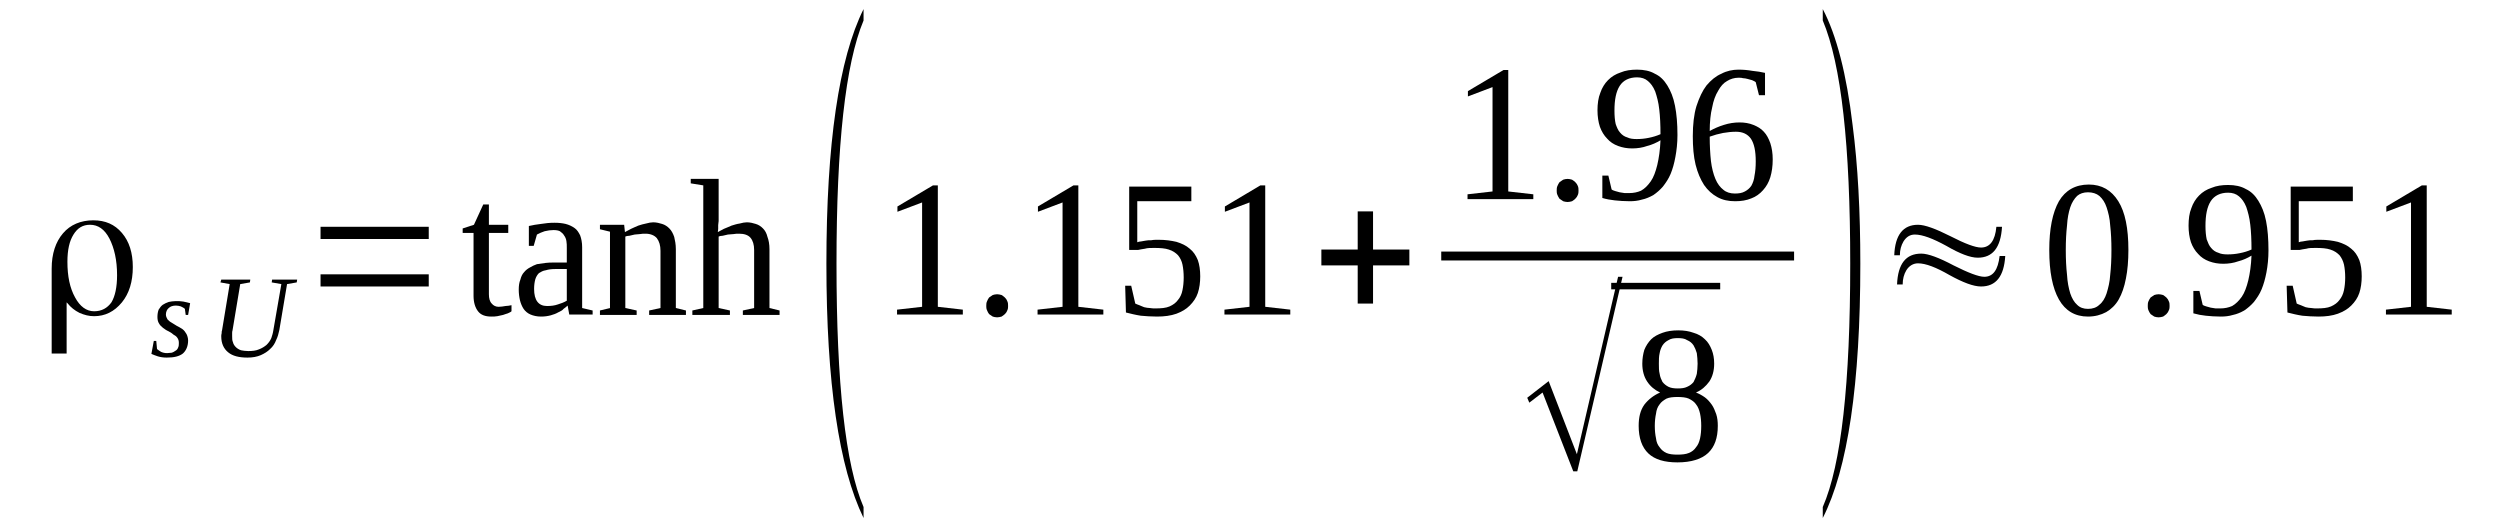 <?xml version='1.0' encoding='UTF-8'?>
<!-- This file was generated by dvisvgm 1.15.1 -->
<svg height='37pt' version='1.1' viewBox='0 -37 175 37' width='175pt' xmlns='http://www.w3.org/2000/svg' xmlns:xlink='http://www.w3.org/1999/xlink'>
<defs>
<clipPath id='clip1'>
<path clip-rule='evenodd' d='M0 -36.987H174.93V-0.028H0V-36.987'/>
</clipPath>
</defs>
<g id='page1'>
<g>
<path clip-path='url(#clip1)' d='M3.617 -18.195C3.617 -19.246 3.898 -20.07 4.41 -20.668C4.918 -21.266 5.652 -21.578 6.527 -21.578C7.375 -21.578 8.027 -21.293 8.535 -20.695C9.043 -20.102 9.297 -19.305 9.297 -18.309C9.297 -17.285 9.043 -16.461 8.535 -15.836C7.996 -15.18 7.348 -14.867 6.586 -14.867C6.219 -14.867 5.906 -14.953 5.566 -15.098C5.227 -15.266 4.945 -15.496 4.746 -15.75L4.664 -15.836V-12.254H3.617V-18.195ZM8.195 -17.742C8.195 -18.793 7.996 -19.645 7.66 -20.301C7.32 -20.953 6.867 -21.266 6.301 -21.266C5.793 -21.266 5.426 -21.039 5.145 -20.582C4.859 -20.129 4.719 -19.504 4.719 -18.68C4.719 -17.656 4.891 -16.832 5.258 -16.176C5.594 -15.551 6.047 -15.211 6.586 -15.211C7.121 -15.211 7.516 -15.438 7.801 -15.836C8.055 -16.262 8.195 -16.887 8.195 -17.742Z' fill-rule='evenodd'/>
<path clip-path='url(#clip1)' d='M13.168 -13.165C13.168 -12.766 13.027 -12.454 12.801 -12.254C12.547 -12.055 12.18 -11.969 11.672 -11.969C11.445 -11.969 11.246 -11.996 11.051 -12.055C10.879 -12.11 10.738 -12.168 10.598 -12.227L10.766 -13.133H10.938L10.992 -12.567C11.078 -12.508 11.164 -12.426 11.277 -12.368C11.418 -12.309 11.531 -12.282 11.699 -12.282C11.812 -12.282 11.926 -12.309 12.012 -12.309C12.125 -12.34 12.207 -12.395 12.293 -12.454C12.352 -12.481 12.434 -12.567 12.461 -12.653C12.52 -12.766 12.52 -12.879 12.52 -12.993C12.52 -13.133 12.492 -13.25 12.406 -13.364C12.352 -13.45 12.238 -13.532 12.125 -13.59C12.039 -13.676 11.898 -13.762 11.785 -13.817C11.645 -13.875 11.531 -13.961 11.418 -14.043C11.305 -14.129 11.191 -14.243 11.133 -14.356C11.051 -14.473 11.02 -14.641 11.02 -14.813C11.02 -15.012 11.051 -15.18 11.105 -15.325C11.191 -15.465 11.277 -15.579 11.391 -15.664C11.531 -15.75 11.645 -15.809 11.812 -15.864C11.953 -15.891 12.125 -15.922 12.293 -15.922C12.492 -15.922 12.66 -15.922 12.828 -15.891C13 -15.864 13.168 -15.809 13.309 -15.778L13.168 -14.954H13L12.941 -15.379C12.887 -15.438 12.773 -15.496 12.66 -15.551C12.574 -15.579 12.434 -15.61 12.32 -15.61C12.094 -15.61 11.926 -15.551 11.812 -15.438C11.699 -15.352 11.613 -15.18 11.613 -14.985C11.613 -14.84 11.672 -14.754 11.727 -14.641C11.812 -14.555 11.898 -14.473 12.012 -14.415C12.125 -14.329 12.266 -14.274 12.379 -14.188C12.52 -14.129 12.633 -14.043 12.773 -13.961C12.887 -13.875 12.973 -13.762 13.055 -13.618C13.113 -13.504 13.168 -13.332 13.168 -13.165Z' fill-rule='evenodd'/>
<path clip-path='url(#clip1)' d='M19.695 -17.114L19.02 -17.231L19.047 -17.426H20.801L20.77 -17.231L20.094 -17.114L19.555 -13.903C19.5 -13.645 19.441 -13.418 19.328 -13.192C19.246 -12.965 19.105 -12.739 18.906 -12.567C18.738 -12.395 18.512 -12.254 18.258 -12.141C18 -12.028 17.691 -11.969 17.324 -11.969C16.73 -11.969 16.277 -12.082 15.969 -12.34C15.656 -12.594 15.488 -12.965 15.488 -13.45C15.488 -13.504 15.488 -13.59 15.516 -13.676C15.516 -13.762 15.516 -13.817 15.543 -13.875L16.078 -17.114L15.43 -17.231L15.488 -17.426H17.52L17.492 -17.231L16.816 -17.114L16.277 -13.875C16.25 -13.817 16.25 -13.731 16.25 -13.676C16.25 -13.59 16.25 -13.532 16.25 -13.477C16.25 -13.305 16.25 -13.165 16.305 -13.051C16.336 -12.907 16.418 -12.793 16.504 -12.707C16.59 -12.621 16.703 -12.54 16.871 -12.481C17.012 -12.454 17.184 -12.426 17.379 -12.426C17.664 -12.426 17.918 -12.454 18.113 -12.54C18.34 -12.621 18.512 -12.739 18.652 -12.852C18.793 -12.993 18.906 -13.133 18.992 -13.332C19.047 -13.504 19.105 -13.676 19.133 -13.875L19.695 -17.114Z' fill-rule='evenodd'/>
<path clip-path='url(#clip1)' d='M22.438 -16.946V-17.797H30.012V-16.946H22.438ZM22.438 -20.27V-21.125H30.012V-20.27H22.438Z' fill-rule='evenodd'/>
<path clip-path='url(#clip1)' d='M34.391 -14.84C33.969 -14.84 33.656 -14.954 33.461 -15.211C33.262 -15.465 33.148 -15.836 33.148 -16.29V-20.696H32.387V-21.008L33.176 -21.266L33.828 -22.688H34.223V-21.266H35.578V-20.696H34.223V-16.403C34.223 -16.122 34.281 -15.891 34.422 -15.75C34.535 -15.61 34.703 -15.524 34.902 -15.524C35.07 -15.524 35.211 -15.551 35.383 -15.579C35.523 -15.579 35.664 -15.61 35.805 -15.637V-15.211C35.75 -15.153 35.664 -15.125 35.551 -15.067C35.438 -15.04 35.324 -14.985 35.211 -14.954C35.07 -14.926 34.957 -14.899 34.816 -14.868C34.676 -14.84 34.535 -14.84 34.391 -14.84Z' fill-rule='evenodd'/>
<path clip-path='url(#clip1)' d='M38.828 -21.407C39.113 -21.407 39.367 -21.379 39.594 -21.325C39.816 -21.266 40.016 -21.18 40.215 -21.04C40.383 -20.926 40.496 -20.754 40.609 -20.528C40.695 -20.301 40.75 -20.016 40.75 -19.703V-15.438L41.484 -15.266V-14.985H39.848L39.734 -15.61C39.648 -15.524 39.562 -15.465 39.449 -15.379C39.367 -15.266 39.227 -15.211 39.055 -15.125C38.914 -15.04 38.746 -14.985 38.547 -14.926C38.32 -14.868 38.121 -14.84 37.867 -14.84C37.586 -14.84 37.332 -14.899 37.133 -14.985C36.938 -15.067 36.766 -15.211 36.652 -15.379C36.539 -15.551 36.457 -15.75 36.398 -15.977C36.344 -16.207 36.312 -16.461 36.312 -16.719C36.312 -17 36.344 -17.231 36.426 -17.426C36.484 -17.657 36.57 -17.825 36.68 -17.938C36.793 -18.082 36.938 -18.196 37.105 -18.282C37.246 -18.368 37.418 -18.45 37.586 -18.508C37.785 -18.536 37.98 -18.567 38.18 -18.594C38.379 -18.622 38.574 -18.622 38.773 -18.622H39.676V-19.618C39.676 -19.817 39.676 -19.985 39.648 -20.129C39.621 -20.301 39.562 -20.415 39.48 -20.528C39.422 -20.641 39.309 -20.727 39.195 -20.813C39.082 -20.868 38.941 -20.895 38.746 -20.895C38.547 -20.895 38.348 -20.868 38.121 -20.813C37.926 -20.754 37.754 -20.668 37.586 -20.582L37.359 -19.79H37.02V-21.18C37.273 -21.239 37.586 -21.293 37.867 -21.325C38.18 -21.379 38.488 -21.407 38.828 -21.407ZM39.676 -18.168H38.859C38.602 -18.168 38.379 -18.137 38.207 -18.082C38.008 -18.055 37.867 -17.969 37.727 -17.883C37.613 -17.77 37.527 -17.625 37.473 -17.457C37.418 -17.258 37.387 -17.032 37.387 -16.774C37.387 -15.977 37.699 -15.579 38.293 -15.579C38.574 -15.579 38.828 -15.61 39.055 -15.692C39.254 -15.75 39.48 -15.836 39.676 -15.95V-18.168Z' fill-rule='evenodd'/>
<path clip-path='url(#clip1)' d='M43.746 -20.754C43.859 -20.813 44 -20.895 44.172 -20.981C44.34 -21.067 44.508 -21.125 44.68 -21.207C44.875 -21.266 45.047 -21.325 45.215 -21.352C45.414 -21.407 45.582 -21.438 45.727 -21.438C45.949 -21.438 46.176 -21.379 46.348 -21.325C46.543 -21.266 46.715 -21.153 46.855 -21.008C46.996 -20.868 47.109 -20.668 47.195 -20.415C47.25 -20.184 47.309 -19.903 47.309 -19.559V-15.438L48.016 -15.266V-14.954H45.441V-15.266L46.234 -15.438V-19.446C46.234 -19.817 46.148 -20.102 45.98 -20.328C45.809 -20.528 45.527 -20.641 45.188 -20.641C45.047 -20.641 44.934 -20.641 44.793 -20.614C44.68 -20.614 44.539 -20.582 44.426 -20.582C44.285 -20.555 44.172 -20.528 44.059 -20.497C43.945 -20.497 43.832 -20.469 43.773 -20.442V-15.438L44.566 -15.266V-14.954H41.996V-15.266L42.699 -15.438V-20.782L41.996 -20.953V-21.266H43.691L43.746 -20.754Z' fill-rule='evenodd'/>
<path clip-path='url(#clip1)' d='M50.305 -21.75C50.305 -21.692 50.305 -21.606 50.305 -21.524C50.305 -21.438 50.273 -21.352 50.273 -21.239C50.273 -21.153 50.273 -21.067 50.273 -20.981C50.273 -20.868 50.246 -20.813 50.246 -20.754C50.359 -20.813 50.5 -20.895 50.672 -20.981C50.867 -21.067 51.039 -21.125 51.207 -21.207C51.406 -21.266 51.574 -21.325 51.773 -21.352C51.969 -21.407 52.141 -21.438 52.281 -21.438C52.508 -21.438 52.734 -21.379 52.902 -21.325C53.102 -21.266 53.27 -21.153 53.41 -21.008C53.551 -20.868 53.664 -20.668 53.723 -20.415C53.809 -20.184 53.863 -19.903 53.863 -19.559V-15.438L54.57 -15.266V-14.954H52V-15.266L52.789 -15.438V-19.504C52.789 -19.872 52.703 -20.157 52.535 -20.356C52.367 -20.555 52.082 -20.641 51.742 -20.641C51.602 -20.641 51.488 -20.641 51.348 -20.614C51.207 -20.614 51.094 -20.582 50.953 -20.582C50.812 -20.555 50.699 -20.528 50.586 -20.497C50.473 -20.497 50.359 -20.469 50.305 -20.442V-15.438L51.094 -15.266V-14.954H48.465V-15.266L49.23 -15.438V-24.024L48.352 -24.165V-24.477H50.305V-21.75Z' fill-rule='evenodd'/>
<path clip-path='url(#clip1)' d='M60.449 -1.508V-0.739C58.723 -4.293 57.848 -10.207 57.848 -18.536C57.848 -26.953 58.723 -32.895 60.449 -36.364V-35.567C59.176 -32.524 58.555 -26.84 58.555 -18.536C58.555 -10.149 59.176 -4.465 60.449 -1.508Z' fill-rule='evenodd'/>
<path clip-path='url(#clip1)' d='M65.648 -15.524L67.398 -15.325V-14.985H62.793V-15.325L64.547 -15.524V-22.828L62.82 -22.176V-22.547L65.309 -24.024H65.648V-15.524Z' fill-rule='evenodd'/>
<path clip-path='url(#clip1)' d='M70.566 -15.579C70.566 -15.496 70.566 -15.379 70.508 -15.266C70.481 -15.18 70.426 -15.098 70.34 -15.012C70.281 -14.954 70.199 -14.899 70.113 -14.84C70 -14.813 69.914 -14.786 69.801 -14.786C69.688 -14.786 69.574 -14.813 69.492 -14.84C69.406 -14.899 69.32 -14.954 69.238 -15.012C69.18 -15.098 69.125 -15.18 69.098 -15.266C69.039 -15.379 69.039 -15.496 69.039 -15.579C69.039 -15.692 69.039 -15.809 69.098 -15.922C69.125 -16.008 69.18 -16.09 69.238 -16.176C69.32 -16.235 69.406 -16.29 69.492 -16.348C69.574 -16.375 69.688 -16.403 69.801 -16.403C69.914 -16.403 70 -16.375 70.113 -16.348C70.199 -16.29 70.281 -16.235 70.34 -16.176C70.426 -16.09 70.481 -16.008 70.508 -15.922C70.566 -15.809 70.566 -15.692 70.566 -15.579Z' fill-rule='evenodd'/>
<path clip-path='url(#clip1)' d='M75.484 -15.524L77.234 -15.325V-14.985H72.629V-15.325L74.379 -15.524V-22.828L72.656 -22.176V-22.547L75.144 -24.024H75.484V-15.524Z' fill-rule='evenodd'/>
<path clip-path='url(#clip1)' d='M81.106 -20.215C81.586 -20.215 81.981 -20.157 82.352 -20.071C82.719 -19.957 83.027 -19.817 83.281 -19.59C83.535 -19.391 83.707 -19.133 83.848 -18.793C83.961 -18.481 84.016 -18.082 84.016 -17.657C84.016 -17.231 83.961 -16.832 83.848 -16.489C83.734 -16.149 83.535 -15.864 83.281 -15.61C83.027 -15.352 82.719 -15.18 82.352 -15.04C81.953 -14.899 81.5 -14.84 80.992 -14.84C80.598 -14.84 80.203 -14.868 79.863 -14.899C79.496 -14.954 79.156 -15.04 78.816 -15.125L78.762 -17H79.184L79.469 -15.75C79.551 -15.723 79.637 -15.665 79.75 -15.637C79.863 -15.579 79.977 -15.551 80.09 -15.496C80.231 -15.465 80.371 -15.438 80.484 -15.438C80.625 -15.411 80.766 -15.411 80.879 -15.411C81.277 -15.411 81.613 -15.438 81.871 -15.551C82.125 -15.665 82.32 -15.809 82.461 -16.008C82.606 -16.176 82.719 -16.403 82.773 -16.688C82.828 -16.946 82.859 -17.258 82.859 -17.571C82.859 -17.911 82.828 -18.223 82.773 -18.481C82.719 -18.735 82.606 -18.961 82.461 -19.133C82.293 -19.305 82.094 -19.446 81.812 -19.532C81.559 -19.618 81.219 -19.645 80.797 -19.645C80.539 -19.645 80.316 -19.645 80.144 -19.59C79.949 -19.559 79.777 -19.532 79.664 -19.504H79.043V-23.938H83.394V-22.915H79.609V-20.043C79.691 -20.071 79.777 -20.102 79.891 -20.102C79.977 -20.129 80.09 -20.129 80.203 -20.157C80.316 -20.184 80.457 -20.184 80.598 -20.184C80.738 -20.215 80.91 -20.215 81.106 -20.215Z' fill-rule='evenodd'/>
<path clip-path='url(#clip1)' d='M88.566 -15.524L90.32 -15.325V-14.985H85.711V-15.325L87.465 -15.524V-22.828L85.742 -22.176V-22.547L88.227 -24.024H88.566V-15.524Z' fill-rule='evenodd'/>
<path clip-path='url(#clip1)' d='M95.039 -15.75V-18.422H92.496V-19.532H95.039V-22.203H96.113V-19.532H98.656V-18.422H96.113V-15.75H95.039Z' fill-rule='evenodd'/>
<path clip-path='url(#clip1)' d='M105.578 -23.598L107.332 -23.399V-23.059H102.727V-23.399L104.477 -23.598V-30.903L102.754 -30.25V-30.622L105.242 -32.098H105.578V-23.598Z' fill-rule='evenodd'/>
<path clip-path='url(#clip1)' d='M110.496 -23.653C110.496 -23.571 110.496 -23.453 110.441 -23.34C110.41 -23.254 110.355 -23.172 110.27 -23.086C110.215 -23.028 110.129 -22.973 110.043 -22.914C109.93 -22.887 109.848 -22.86 109.734 -22.86C109.621 -22.86 109.508 -22.887 109.422 -22.914C109.34 -22.973 109.254 -23.028 109.168 -23.086C109.113 -23.172 109.055 -23.254 109.027 -23.34C108.969 -23.453 108.969 -23.571 108.969 -23.653C108.969 -23.766 108.969 -23.883 109.027 -23.997C109.055 -24.082 109.113 -24.164 109.168 -24.25C109.254 -24.309 109.34 -24.364 109.422 -24.422C109.508 -24.45 109.621 -24.477 109.734 -24.477C109.848 -24.477 109.93 -24.45 110.043 -24.422C110.129 -24.364 110.215 -24.309 110.27 -24.25C110.355 -24.164 110.41 -24.082 110.441 -23.997C110.496 -23.883 110.496 -23.766 110.496 -23.653Z' fill-rule='evenodd'/>
<path clip-path='url(#clip1)' d='M111.824 -29.282C111.824 -29.739 111.883 -30.164 112.023 -30.504C112.137 -30.848 112.332 -31.16 112.559 -31.387C112.813 -31.645 113.098 -31.813 113.438 -31.926C113.773 -32.071 114.172 -32.125 114.594 -32.125C115.074 -32.125 115.5 -32.039 115.836 -31.84C116.207 -31.672 116.488 -31.387 116.715 -31.016C116.941 -30.649 117.137 -30.192 117.25 -29.594C117.363 -29.028 117.422 -28.344 117.422 -27.547C117.422 -26.981 117.363 -26.469 117.277 -26.012C117.195 -25.559 117.082 -25.16 116.941 -24.821C116.797 -24.477 116.602 -24.196 116.402 -23.938C116.207 -23.711 115.98 -23.512 115.727 -23.34C115.469 -23.2 115.215 -23.086 114.934 -23.028C114.652 -22.942 114.367 -22.914 114.086 -22.914C113.691 -22.914 113.352 -22.942 113.039 -22.973C112.758 -23 112.445 -23.059 112.164 -23.141V-24.707H112.586L112.813 -23.739C112.871 -23.684 112.984 -23.653 113.066 -23.625C113.18 -23.598 113.266 -23.571 113.379 -23.539C113.492 -23.512 113.605 -23.512 113.719 -23.485C113.832 -23.485 113.945 -23.485 114.059 -23.485C114.34 -23.485 114.621 -23.539 114.875 -23.653C115.133 -23.797 115.355 -24.024 115.555 -24.309C115.754 -24.594 115.895 -24.989 116.008 -25.446C116.121 -25.93 116.207 -26.496 116.234 -27.18C115.949 -27.008 115.641 -26.867 115.301 -26.782C114.988 -26.668 114.621 -26.61 114.254 -26.61C113.887 -26.61 113.578 -26.668 113.266 -26.782C112.957 -26.895 112.699 -27.067 112.504 -27.293C112.277 -27.52 112.109 -27.805 111.996 -28.118C111.883 -28.457 111.824 -28.856 111.824 -29.282ZM114.594 -31.586C114.059 -31.586 113.633 -31.387 113.379 -30.989C113.125 -30.59 113.012 -30.024 113.012 -29.254C113.012 -28.887 113.039 -28.571 113.098 -28.317C113.18 -28.09 113.266 -27.864 113.406 -27.719C113.547 -27.547 113.719 -27.434 113.918 -27.379C114.086 -27.293 114.312 -27.266 114.566 -27.266C114.848 -27.266 115.133 -27.293 115.414 -27.352C115.695 -27.407 115.98 -27.493 116.234 -27.606C116.234 -28.258 116.207 -28.856 116.148 -29.34C116.094 -29.852 115.98 -30.25 115.867 -30.59C115.727 -30.934 115.555 -31.16 115.355 -31.328C115.16 -31.5 114.906 -31.586 114.594 -31.586Z' fill-rule='evenodd'/>
<path clip-path='url(#clip1)' d='M124.09 -25.844C124.09 -25.36 124.031 -24.961 123.922 -24.594C123.809 -24.223 123.637 -23.938 123.41 -23.684C123.184 -23.426 122.902 -23.227 122.594 -23.114C122.254 -22.973 121.887 -22.914 121.461 -22.914C120.98 -22.914 120.586 -23 120.219 -23.2C119.852 -23.399 119.539 -23.684 119.285 -24.051C119.031 -24.45 118.832 -24.907 118.691 -25.473C118.551 -26.043 118.496 -26.723 118.496 -27.465C118.496 -28.289 118.578 -29 118.75 -29.567C118.945 -30.164 119.172 -30.649 119.453 -31.016C119.766 -31.387 120.105 -31.672 120.5 -31.84C120.867 -32.039 121.293 -32.125 121.688 -32.125C122.027 -32.125 122.336 -32.098 122.676 -32.039C122.988 -32.012 123.297 -31.957 123.551 -31.899V-30.336H123.129L122.902 -31.246C122.848 -31.301 122.762 -31.328 122.648 -31.387C122.535 -31.414 122.449 -31.446 122.336 -31.473C122.223 -31.5 122.113 -31.528 122 -31.528C121.914 -31.559 121.801 -31.559 121.688 -31.559C121.406 -31.559 121.121 -31.473 120.895 -31.328C120.641 -31.188 120.445 -30.961 120.273 -30.649C120.078 -30.336 119.934 -29.938 119.852 -29.481C119.738 -29.028 119.68 -28.457 119.68 -27.832C119.992 -28.004 120.305 -28.145 120.672 -28.258C121.039 -28.375 121.406 -28.43 121.773 -28.43C122.113 -28.43 122.449 -28.375 122.734 -28.258C123.016 -28.145 123.27 -28.004 123.469 -27.778C123.664 -27.578 123.809 -27.293 123.922 -26.981C124.031 -26.641 124.09 -26.27 124.09 -25.844ZM121.434 -23.453C121.715 -23.453 121.941 -23.485 122.141 -23.598C122.309 -23.684 122.48 -23.825 122.594 -23.997C122.703 -24.196 122.789 -24.422 122.816 -24.707C122.875 -24.989 122.902 -25.332 122.902 -25.7C122.902 -26.442 122.789 -26.953 122.562 -27.293C122.336 -27.606 122 -27.778 121.52 -27.778C121.234 -27.778 120.926 -27.747 120.613 -27.692C120.305 -27.633 119.992 -27.547 119.68 -27.434C119.68 -26.809 119.711 -26.242 119.766 -25.731C119.824 -25.247 119.934 -24.821 120.078 -24.477C120.219 -24.137 120.414 -23.883 120.641 -23.711C120.84 -23.539 121.121 -23.453 121.434 -23.453Z' fill-rule='evenodd'/>
<path clip-path='url(#clip1)' d='M100.887 -19.39H125.586V-18.767H100.887V-19.39Z' fill-rule='evenodd'/>
<path clip-path='url(#clip1)' d='M110.129 -4.008L107.98 -9.524L107.051 -8.813L106.906 -9.157L108.406 -10.321L110.383 -5.204L113.266 -17.625H113.578L110.41 -4.008H110.129Z' fill-rule='evenodd'/>
<path clip-path='url(#clip1)' d='M112.785 -17.201H120.414V-16.746H112.785V-17.201Z' fill-rule='evenodd'/>
<path clip-path='url(#clip1)' d='M119.992 -11.543C119.992 -11.059 119.879 -10.633 119.652 -10.293C119.398 -9.95 119.117 -9.696 118.719 -9.524C118.945 -9.438 119.145 -9.325 119.344 -9.184C119.539 -9.039 119.68 -8.871 119.824 -8.672C119.965 -8.473 120.047 -8.246 120.133 -8.016C120.219 -7.762 120.246 -7.477 120.246 -7.192C120.246 -6.34 120.02 -5.715 119.566 -5.289C119.117 -4.864 118.383 -4.633 117.422 -4.633C116.516 -4.633 115.836 -4.832 115.387 -5.258C114.934 -5.688 114.707 -6.34 114.707 -7.192C114.707 -7.789 114.82 -8.274 115.102 -8.672C115.387 -9.039 115.754 -9.325 116.207 -9.524C115.836 -9.696 115.527 -9.95 115.301 -10.293C115.074 -10.633 114.961 -11.059 114.961 -11.543C114.961 -11.914 115.02 -12.227 115.102 -12.508C115.215 -12.793 115.387 -13.051 115.582 -13.25C115.781 -13.45 116.062 -13.59 116.375 -13.704C116.684 -13.817 117.055 -13.875 117.477 -13.875C117.902 -13.875 118.238 -13.817 118.551 -13.704C118.863 -13.618 119.145 -13.45 119.344 -13.25C119.566 -13.051 119.711 -12.793 119.824 -12.508C119.934 -12.227 119.992 -11.914 119.992 -11.543ZM119.086 -7.192C119.086 -7.504 119.059 -7.789 119.004 -8.047C118.945 -8.301 118.863 -8.528 118.719 -8.7C118.605 -8.871 118.437 -8.985 118.211 -9.098C118.016 -9.184 117.73 -9.211 117.422 -9.211C117.109 -9.211 116.855 -9.184 116.656 -9.098C116.461 -8.985 116.289 -8.871 116.176 -8.7C116.035 -8.528 115.949 -8.301 115.922 -8.047C115.867 -7.789 115.836 -7.504 115.836 -7.192C115.836 -6.852 115.867 -6.567 115.922 -6.313C115.949 -6.055 116.035 -5.856 116.176 -5.688C116.289 -5.516 116.461 -5.375 116.656 -5.289C116.855 -5.204 117.109 -5.176 117.422 -5.176C117.73 -5.176 118.016 -5.204 118.211 -5.289C118.437 -5.375 118.605 -5.516 118.719 -5.688C118.863 -5.856 118.945 -6.055 119.004 -6.313C119.059 -6.567 119.086 -6.852 119.086 -7.192ZM118.832 -11.543C118.832 -11.797 118.805 -12.055 118.777 -12.282C118.719 -12.481 118.637 -12.68 118.551 -12.821C118.437 -12.993 118.297 -13.106 118.098 -13.192C117.93 -13.305 117.703 -13.332 117.449 -13.332C117.195 -13.332 116.969 -13.305 116.797 -13.192C116.629 -13.106 116.488 -12.993 116.375 -12.821C116.289 -12.68 116.207 -12.481 116.176 -12.282C116.121 -12.055 116.121 -11.797 116.121 -11.543C116.121 -11.286 116.121 -11.032 116.176 -10.832C116.207 -10.606 116.289 -10.434 116.375 -10.262C116.488 -10.121 116.629 -10.008 116.797 -9.922C116.969 -9.836 117.195 -9.809 117.449 -9.809C117.703 -9.809 117.93 -9.836 118.098 -9.922C118.297 -10.008 118.437 -10.121 118.551 -10.262C118.637 -10.434 118.719 -10.606 118.777 -10.832C118.805 -11.032 118.832 -11.286 118.832 -11.543Z' fill-rule='evenodd'/>
<path clip-path='url(#clip1)' d='M127.594 -1.508C128.895 -4.493 129.516 -10.18 129.516 -18.536C129.516 -26.809 128.895 -32.469 127.594 -35.567V-36.364C128.555 -34.543 129.262 -31.813 129.684 -28.231C130.051 -25.418 130.223 -22.176 130.223 -18.536C130.223 -10.121 129.348 -4.18 127.594 -0.739V-1.508Z' fill-rule='evenodd'/>
<path clip-path='url(#clip1)' d='M132.992 -19.133H132.598C132.652 -20.555 133.219 -21.266 134.262 -21.266C134.742 -21.266 135.508 -20.981 136.523 -20.469C137.57 -19.93 138.277 -19.672 138.672 -19.672C139.293 -19.672 139.66 -20.157 139.746 -21.125H140.141C140.055 -19.672 139.492 -18.961 138.445 -18.961C137.91 -18.961 137.176 -19.247 136.242 -19.79C135.309 -20.301 134.574 -20.582 134.039 -20.582C133.699 -20.582 133.445 -20.415 133.246 -20.102C133.078 -19.817 132.992 -19.504 132.992 -19.133ZM133.187 -17.086H132.793C132.852 -18.536 133.414 -19.247 134.488 -19.247C134.969 -19.247 135.734 -18.961 136.75 -18.422C137.766 -17.911 138.504 -17.625 138.898 -17.625C139.52 -17.625 139.859 -18.11 139.973 -19.078H140.367C140.281 -17.657 139.719 -16.946 138.672 -16.946C138.137 -16.946 137.398 -17.231 136.469 -17.743C135.535 -18.282 134.801 -18.567 134.262 -18.567C133.926 -18.567 133.641 -18.395 133.445 -18.082C133.273 -17.797 133.187 -17.457 133.187 -17.086Z' fill-rule='evenodd'/>
<path clip-path='url(#clip1)' d='M148.988 -19.504C148.988 -18.735 148.93 -18.082 148.816 -17.512C148.703 -16.915 148.535 -16.434 148.309 -16.036C148.082 -15.637 147.773 -15.352 147.434 -15.153C147.066 -14.954 146.641 -14.84 146.16 -14.84C145.258 -14.84 144.578 -15.239 144.125 -16.036C143.676 -16.832 143.449 -17.969 143.449 -19.504C143.449 -20.981 143.676 -22.118 144.125 -22.915C144.578 -23.684 145.285 -24.082 146.219 -24.082C147.121 -24.082 147.801 -23.684 148.281 -22.915C148.762 -22.149 148.988 -21.008 148.988 -19.504ZM147.801 -19.504C147.801 -20.129 147.773 -20.696 147.715 -21.207C147.687 -21.719 147.574 -22.149 147.461 -22.489C147.348 -22.828 147.18 -23.086 146.953 -23.286C146.754 -23.453 146.473 -23.54 146.16 -23.54C145.852 -23.54 145.594 -23.453 145.398 -23.286C145.199 -23.086 145.031 -22.828 144.918 -22.489C144.805 -22.149 144.719 -21.719 144.691 -21.207C144.633 -20.696 144.605 -20.129 144.605 -19.504C144.605 -18.848 144.633 -18.282 144.691 -17.77C144.719 -17.258 144.805 -16.832 144.918 -16.461C145.031 -16.122 145.199 -15.836 145.398 -15.665C145.594 -15.465 145.852 -15.379 146.16 -15.379C146.473 -15.379 146.754 -15.465 146.953 -15.665C147.18 -15.836 147.348 -16.122 147.461 -16.461C147.574 -16.832 147.687 -17.258 147.715 -17.77C147.773 -18.282 147.801 -18.848 147.801 -19.504Z' fill-rule='evenodd'/>
<path clip-path='url(#clip1)' d='M151.871 -15.579C151.871 -15.496 151.871 -15.379 151.812 -15.266C151.785 -15.18 151.727 -15.098 151.645 -15.012C151.586 -14.954 151.5 -14.899 151.418 -14.84C151.305 -14.813 151.219 -14.786 151.105 -14.786C150.992 -14.786 150.879 -14.813 150.797 -14.84C150.711 -14.899 150.625 -14.954 150.543 -15.012C150.484 -15.098 150.43 -15.18 150.398 -15.266C150.344 -15.379 150.344 -15.496 150.344 -15.579C150.344 -15.692 150.344 -15.809 150.398 -15.922C150.43 -16.008 150.484 -16.09 150.543 -16.176C150.625 -16.235 150.711 -16.29 150.797 -16.348C150.879 -16.375 150.992 -16.403 151.105 -16.403C151.219 -16.403 151.305 -16.375 151.418 -16.348C151.5 -16.29 151.586 -16.235 151.645 -16.176C151.727 -16.09 151.785 -16.008 151.812 -15.922C151.871 -15.809 151.871 -15.692 151.871 -15.579Z' fill-rule='evenodd'/>
<path clip-path='url(#clip1)' d='M153.199 -21.207C153.199 -21.665 153.254 -22.09 153.395 -22.43C153.508 -22.774 153.707 -23.086 153.934 -23.313C154.187 -23.571 154.469 -23.739 154.809 -23.852C155.148 -23.997 155.543 -24.051 155.969 -24.051C156.449 -24.051 156.871 -23.965 157.211 -23.766C157.578 -23.598 157.859 -23.313 158.086 -22.942C158.312 -22.575 158.512 -22.118 158.625 -21.524C158.738 -20.953 158.793 -20.27 158.793 -19.473C158.793 -18.907 158.738 -18.395 158.652 -17.938C158.566 -17.485 158.453 -17.086 158.312 -16.747C158.172 -16.403 157.973 -16.122 157.777 -15.864C157.578 -15.637 157.352 -15.438 157.098 -15.266C156.844 -15.125 156.59 -15.012 156.305 -14.954C156.023 -14.868 155.742 -14.84 155.457 -14.84C155.063 -14.84 154.723 -14.868 154.414 -14.899C154.129 -14.926 153.82 -14.985 153.535 -15.067V-16.633H153.961L154.187 -15.665C154.242 -15.61 154.355 -15.579 154.441 -15.551C154.555 -15.524 154.641 -15.496 154.75 -15.465C154.863 -15.438 154.977 -15.438 155.09 -15.411C155.203 -15.411 155.316 -15.411 155.43 -15.411C155.711 -15.411 155.996 -15.465 156.25 -15.579C156.504 -15.723 156.73 -15.95 156.93 -16.235C157.125 -16.52 157.266 -16.915 157.379 -17.372C157.492 -17.856 157.578 -18.422 157.605 -19.106C157.324 -18.934 157.012 -18.793 156.672 -18.707C156.363 -18.594 155.996 -18.536 155.629 -18.536C155.262 -18.536 154.949 -18.594 154.641 -18.707C154.328 -18.821 154.074 -18.993 153.875 -19.219C153.648 -19.446 153.48 -19.731 153.367 -20.043C153.254 -20.383 153.199 -20.782 153.199 -21.207ZM155.969 -23.512C155.43 -23.512 155.008 -23.313 154.75 -22.915C154.496 -22.516 154.383 -21.95 154.383 -21.18C154.383 -20.813 154.414 -20.497 154.469 -20.243C154.555 -20.016 154.641 -19.79 154.781 -19.645C154.922 -19.473 155.09 -19.36 155.289 -19.305C155.457 -19.219 155.684 -19.192 155.937 -19.192C156.223 -19.192 156.504 -19.219 156.785 -19.278C157.07 -19.332 157.352 -19.418 157.605 -19.532C157.605 -20.184 157.578 -20.782 157.52 -21.266C157.465 -21.778 157.352 -22.176 157.238 -22.516C157.098 -22.86 156.93 -23.086 156.73 -23.254C156.531 -23.426 156.277 -23.512 155.969 -23.512Z' fill-rule='evenodd'/>
<path clip-path='url(#clip1)' d='M162.41 -20.215C162.891 -20.215 163.285 -20.157 163.652 -20.071C164.02 -19.957 164.332 -19.817 164.586 -19.59C164.84 -19.391 165.012 -19.133 165.152 -18.793C165.266 -18.481 165.32 -18.082 165.32 -17.657C165.32 -17.231 165.266 -16.832 165.152 -16.489C165.039 -16.149 164.84 -15.864 164.586 -15.61C164.332 -15.352 164.02 -15.18 163.652 -15.04C163.258 -14.899 162.805 -14.84 162.297 -14.84C161.902 -14.84 161.508 -14.868 161.168 -14.899C160.801 -14.954 160.461 -15.04 160.121 -15.125L160.066 -17H160.488L160.77 -15.75C160.855 -15.723 160.941 -15.665 161.055 -15.637C161.168 -15.579 161.281 -15.551 161.395 -15.496C161.535 -15.465 161.676 -15.438 161.789 -15.438C161.93 -15.411 162.07 -15.411 162.184 -15.411C162.578 -15.411 162.918 -15.438 163.172 -15.551C163.426 -15.665 163.625 -15.809 163.766 -16.008C163.906 -16.176 164.02 -16.403 164.078 -16.688C164.133 -16.946 164.164 -17.258 164.164 -17.571C164.164 -17.911 164.133 -18.223 164.078 -18.481C164.02 -18.735 163.906 -18.961 163.766 -19.133C163.598 -19.305 163.398 -19.446 163.117 -19.532C162.863 -19.618 162.523 -19.645 162.098 -19.645C161.844 -19.645 161.617 -19.645 161.449 -19.59C161.25 -19.559 161.082 -19.532 160.969 -19.504H160.348V-23.938H164.699V-22.915H160.914V-20.043C160.996 -20.071 161.082 -20.102 161.195 -20.102C161.281 -20.129 161.395 -20.129 161.508 -20.157C161.617 -20.184 161.762 -20.184 161.902 -20.184C162.043 -20.215 162.211 -20.215 162.41 -20.215Z' fill-rule='evenodd'/>
<path clip-path='url(#clip1)' d='M169.871 -15.524L171.621 -15.325V-14.985H167.016V-15.325L168.77 -15.524V-22.828L167.043 -22.176V-22.547L169.531 -24.024H169.871V-15.524Z' fill-rule='evenodd'/>
</g>
</g>
</svg>
